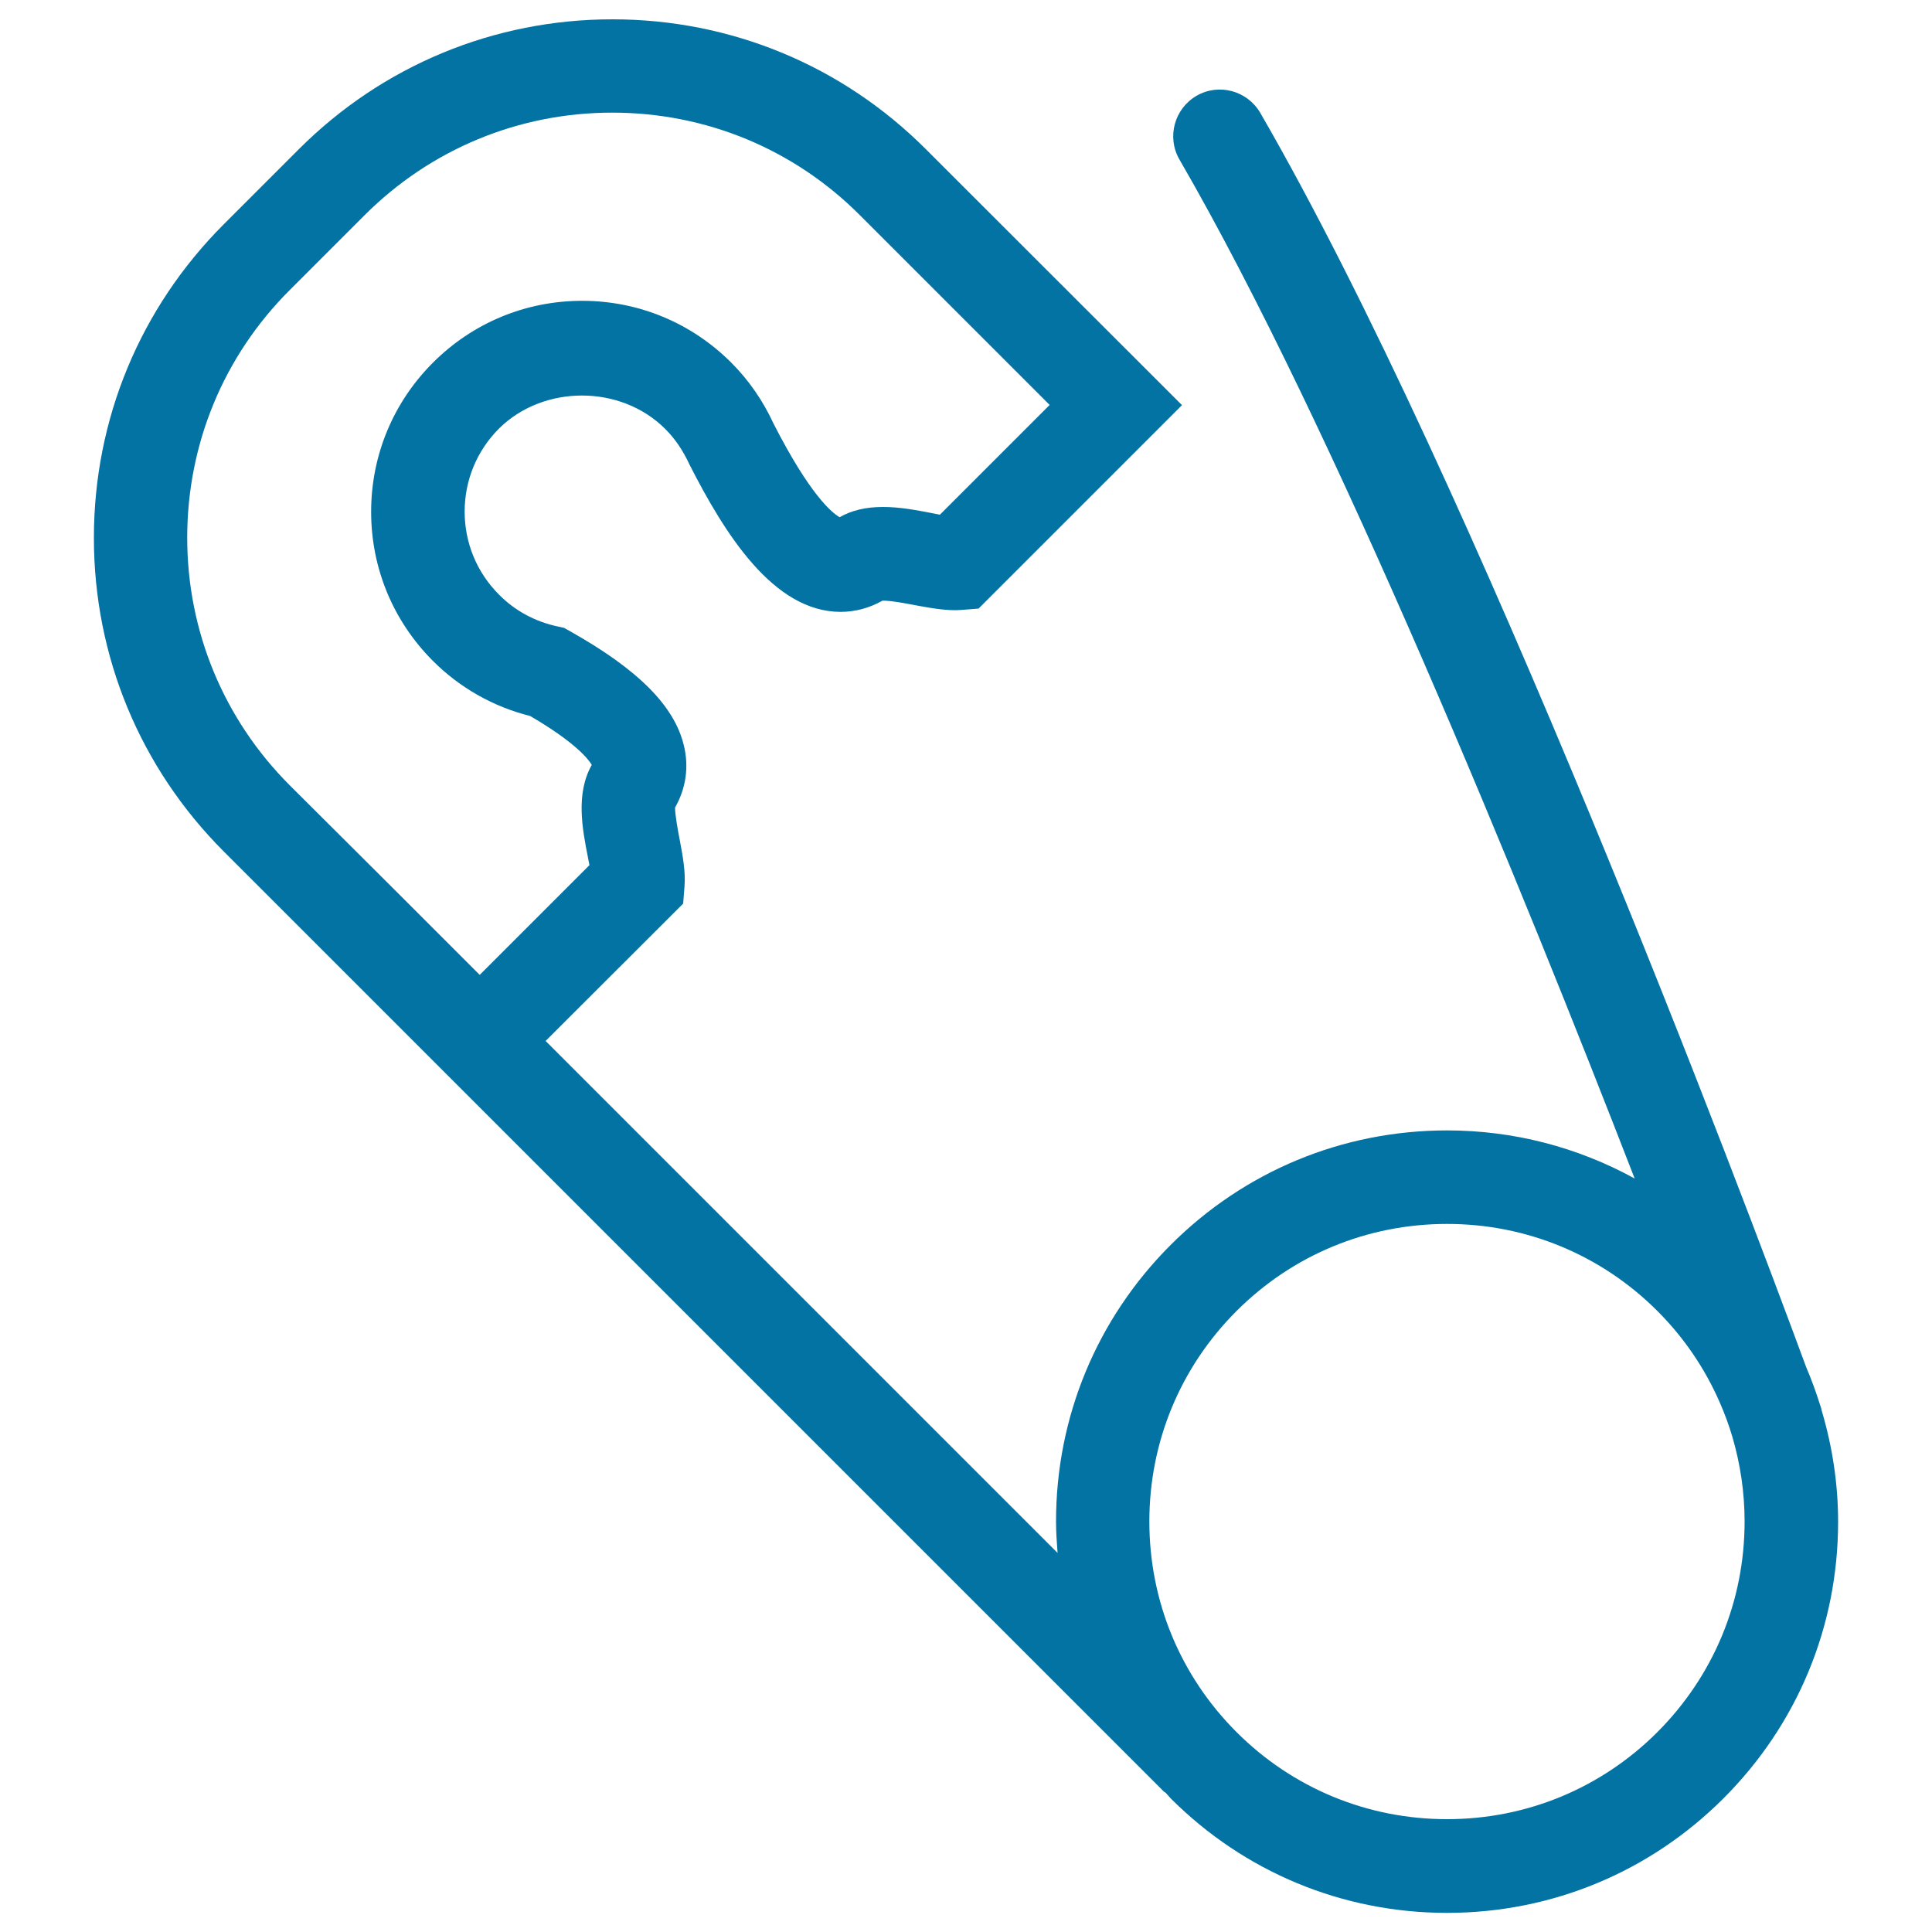 <svg xmlns="http://www.w3.org/2000/svg" viewBox="0 0 1000 1000" style="fill:#0273a2">
<title>Security Pin Opened SVG icon</title>
<g><path d="M344.3,222c5,5,9.1,10.9,12.6,18.5c18.1,35.5,43.3,76.2,78.2,76.2c7.6,0,14.9-2,21.7-5.8c0.1,0,0.2,0,0.4,0c4.1,0,10.5,1.2,16.2,2.3c8.6,1.6,17.2,3.1,24.2,2.5l8.9-0.7l105.3-105.3L479.3,77.3C436,33.9,378.3,10,317,10c-61.3,0-119,23.9-162.4,67.3L115.9,116c-43.4,43.4-67.3,101-67.3,162.4c0,61.3,23.9,119,67.3,162.4l55.7,55.7l76.7,76.7l354.2,354.2c0.3,0.2,0.6,0.3,0.8,0.5c0.9,0.9,1.7,1.9,2.6,2.9c38.2,38.2,89,59.3,143.1,59.3c54.1,0,104.9-21.1,143.1-59.3c38.2-38.2,59.3-89,59.3-143.1c0-19.8-3-39.1-8.5-57.6c-0.2-0.8-0.3-1.5-0.6-2.3c0,0,0-0.1-0.1-0.2c-2.1-6.7-4.5-13.4-7.3-19.9c-33.3-90.3-171.5-457.4-282.6-649.3c-6.7-11.5-21.5-15.5-33-8.8c-11.5,6.7-15.5,21.5-8.8,33C690.8,221.2,788.1,460.4,846.1,610c-29.5-16.2-62.6-24.9-97.1-24.9c-54.1,0-104.9,21.1-143.1,59.3c-38.2,38.2-59.3,89.1-59.3,143.1c0,5.5,0.4,10.9,0.8,16.3l-265-265l71.2-71.1l0.7-8.9c0.6-7.7-0.9-15.7-2.5-24.2c-0.9-4.6-2.4-12.8-2.4-16.6c5.7-10,7.3-21.2,4.5-32.4c-5-20.4-23.7-39.1-58.7-58.8l-3.2-1.8l-3.6-0.8c-11.5-2.5-21.9-8.1-30.1-16.4c-11.5-11.5-17.8-26.8-17.8-43c0-16.2,6.3-31.5,17.8-43C281.3,199,321.3,199,344.3,222z M640,678.6c29.1-29.1,67.8-45.1,109-45.1c41.1,0,79.8,16,108.9,45.1c13.8,13.8,24.6,29.8,32.2,47.2c2.6,5.9,4.8,11.9,6.6,18c4.1,14,6.3,28.7,6.3,43.7c0,41.2-16,79.8-45.1,109c-29.1,29.1-67.8,45.1-108.9,45.1c-41.2,0-79.9-16-109-45.1c-29.1-29.1-45.1-67.8-45.1-109C594.9,746.4,610.9,707.7,640,678.6z M224.1,342.1c13.9,13.9,31.2,23.7,50.3,28.5c23,13.4,30,22.1,31.9,25.3c-8.4,14.9-4.9,33.1-2,47.8c0.2,1.2,0.5,2.7,0.8,4.1l-56.8,56.8l-42.5-42.5L150,406.5c-34.2-34.2-53.1-79.8-53.1-128.2s18.8-94,53.1-128.2l38.7-38.7c34.2-34.2,79.8-53.1,128.2-53.1c48.4,0,94,18.8,128.2,53.1l98.2,98.2l-56.8,56.8c-1.4-0.3-2.9-0.5-4.1-0.8c-7.8-1.5-16.6-3.2-25.3-3.2c-8.8,0-16.2,1.7-22.5,5.3c-3.9-2.2-15.3-11.4-34.2-48.4c-5.5-11.9-12.8-22.5-21.9-31.6c-20.6-20.6-48-32-77.2-32c-29.2,0-56.6,11.4-77.2,32c-20.6,20.6-32,48-32,77.2C192.1,294.1,203.5,321.5,224.1,342.1z"/></g>
</svg>